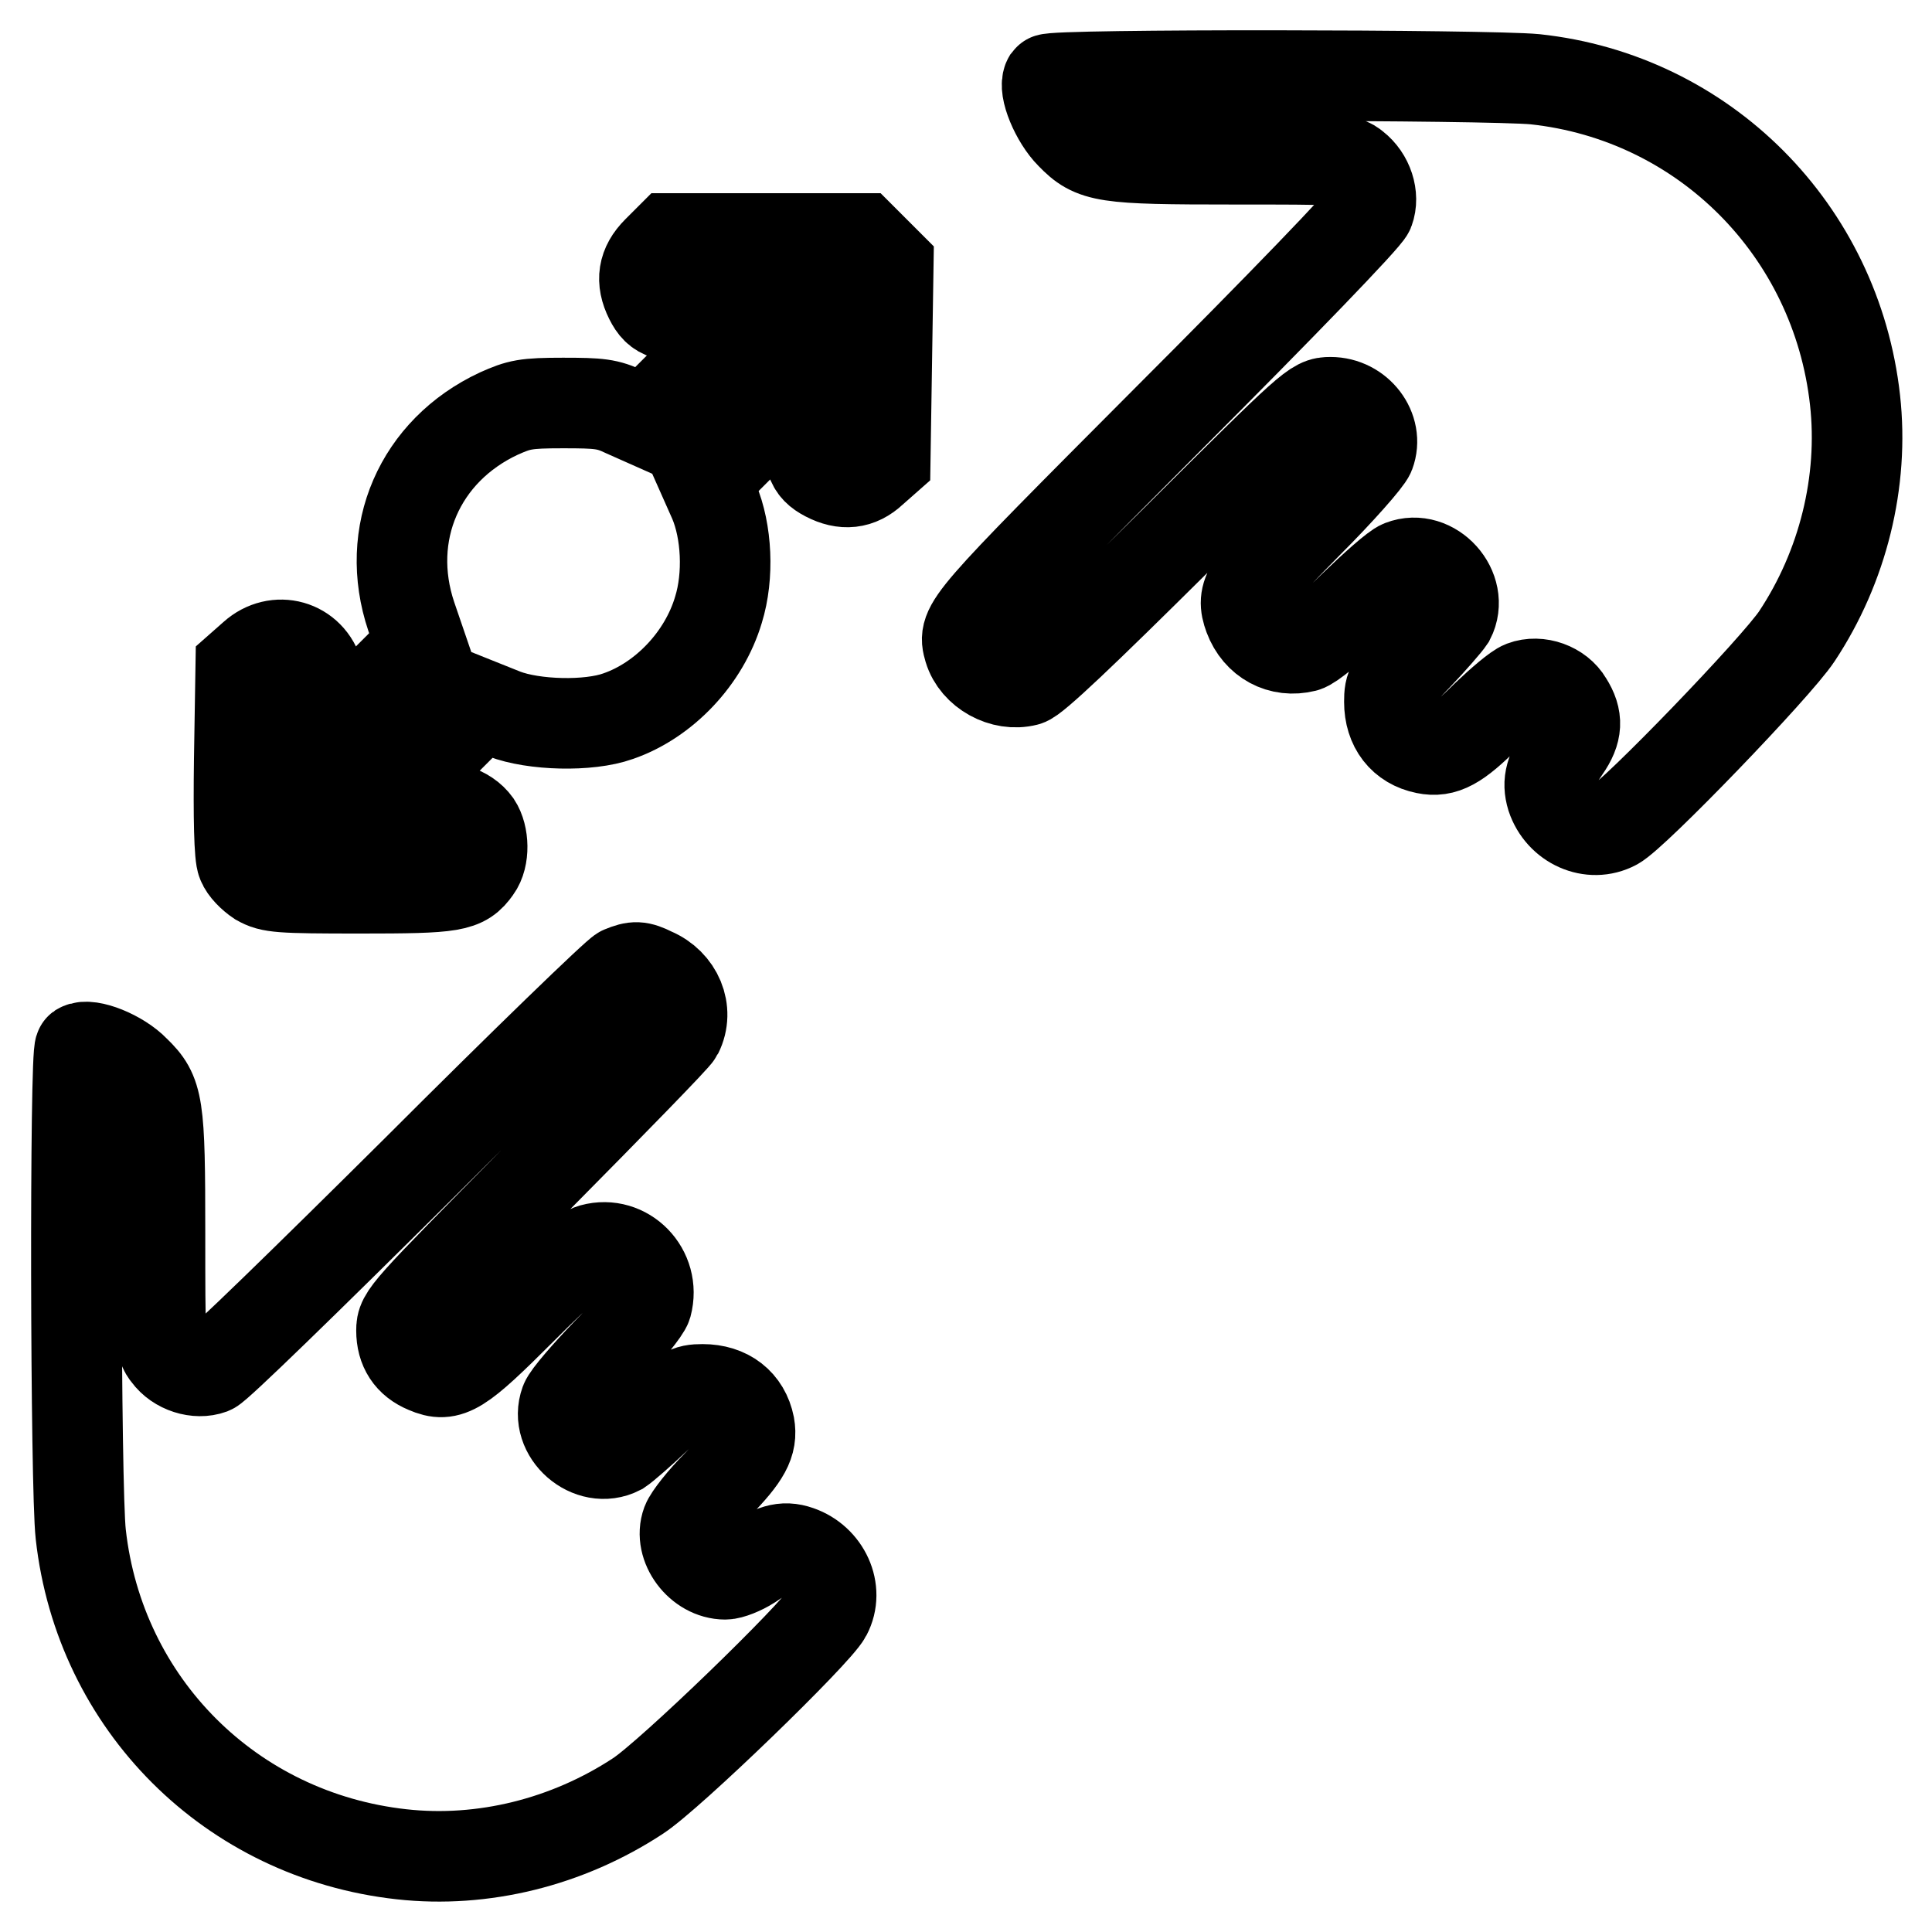 <?xml version="1.0" encoding="utf-8"?>
<!-- Svg Vector Icons : http://www.onlinewebfonts.com/icon -->
<!DOCTYPE svg PUBLIC "-//W3C//DTD SVG 1.1//EN" "http://www.w3.org/Graphics/SVG/1.1/DTD/svg11.dtd">
<svg version="1.1" xmlns="http://www.w3.org/2000/svg" xmlns:xlink="http://www.w3.org/1999/xlink" x="0px" y="0px" viewBox="0 0 256 256" enable-background="new 0 0 256 256" xml:space="preserve">
<g><g><g><path stroke-width="12" fill-opacity="0" stroke="#000000"  d="M138.9,10.5c-0.7,1.2,1,5.3,3,7.3c3,3.1,4.4,3.3,21.5,3.3c14.1,0,14.9,0,16.1,1c1.8,1.4,2.6,3.9,1.9,5.8c-0.3,0.9-11.8,12.8-26.6,27.6c-27.1,27.2-27.3,27.4-26.4,30.5c0.9,3,4.5,5,7.6,4.2c1-0.2,7.6-6.5,19.8-18.6c18.1-18,18.4-18.3,20.5-18.3c3.7,0,6.4,3.6,5.2,6.8c-0.3,0.8-4,5-8.2,9.2c-8.1,8.2-8.9,9.4-7.8,12.4c1.2,3.2,4.2,4.8,7.4,4c0.8-0.2,3.6-2.5,6.4-5.3c2.8-2.7,5.6-5.2,6.4-5.5c4.1-1.6,8.4,3.2,6.4,7.1c-0.4,0.6-2.3,2.8-4.3,4.9c-3.5,3.6-3.7,4-3.7,6.1c0,3.3,1.8,5.6,4.8,6.2c2.4,0.5,4.2-0.5,8-4.3c2-1.9,4.1-3.7,4.9-4c2.1-0.8,4.8,0.2,5.9,2.1c1.4,2.2,1.3,3.9-0.3,6.2c-2,2.9-2.4,4.4-1.8,6.4c1.2,3.6,5.2,5.4,8.4,3.7c2.5-1.3,21.4-20.9,24.1-25c6.1-9.2,8.9-20.5,7.7-31.3c-2.5-22.5-20-40.1-42.4-42.5C197.2,9.9,139.4,9.8,138.9,10.5z"/><path stroke-width="12" fill-opacity="0" stroke="#000000"  d="M87.1,33.3c-1.9,1.9-2.2,3.9-1,6.3c1.1,2.2,2.2,2.5,7.9,2.5h5.2l-6.9,6.9l-6.8,6.8l-2.7-1.2c-2.3-1.1-3.4-1.2-8.2-1.2c-5,0-5.8,0.2-8.5,1.4c-10.5,4.9-15.3,15.9-11.6,26.9l1.3,3.8l-6.5,6.5l-6.6,6.6V95c0-2.1-0.3-4.6-0.5-5.6c-1.1-4-5.6-5.2-8.6-2.5l-1.7,1.5l-0.2,12.3c-0.1,7.5,0,12.8,0.4,13.6c0.3,0.8,1.3,1.8,2.2,2.4c1.6,0.9,2.6,1,13.4,1c12.5,0,13.7-0.2,15.4-2.6c1.1-1.5,1-4.4,0-5.9c-1.3-1.8-3.8-2.6-8.3-2.6h-4.2l6.6-6.6l6.6-6.6l3,1.2c3.9,1.5,11.2,1.7,15.1,0.3c6.1-2.1,11.4-7.7,13.3-14.1c1.4-4.5,1.1-10.4-0.6-14.4l-1.2-2.7l6.8-6.8L107,50v5.2c0,5.7,0.4,6.8,2.5,7.9c2.3,1.2,4.3,1,6.1-0.7l1.7-1.5l0.2-12.9l0.2-12.9l-1.8-1.8l-1.7-1.7h-12.7H88.8L87.1,33.3z"/><path stroke-width="12" fill-opacity="0" stroke="#000000"  d="M82.4,128.7c-0.7,0.3-12.9,12.1-27.1,26.3c-14.8,14.7-26.5,26.1-27.3,26.4c-1.9,0.7-4.5-0.1-5.8-1.9c-1-1.2-1-2-1-16.1c0-17.1-0.2-18.5-3.3-21.5c-2-2.1-6.1-3.7-7.3-3c-0.7,0.5-0.6,58.3,0.1,64.4c2.5,22.5,19.9,39.9,42.5,42.4c10.8,1.2,22-1.6,31.3-7.7c4.2-2.7,23.7-21.6,25-24.1c1.7-3.2-0.2-7.2-3.7-8.4c-2-0.7-3.5-0.2-6.4,1.8c-1.1,0.7-2.6,1.3-3.3,1.3c-3.4,0-6.2-3.8-5.1-6.8c0.3-0.8,2.1-3.1,4-5c3.8-3.9,4.7-5.6,4.3-7.9c-0.6-3-2.9-4.8-6.2-4.8c-2.1,0-2.5,0.3-6.1,3.7c-2.1,2-4.3,3.9-4.9,4.3c-3.9,2-8.7-2.2-7.2-6.3c0.3-0.8,2.8-3.7,5.5-6.5c2.8-2.8,5.1-5.7,5.3-6.4c1.2-4.5-2.8-8.6-7.2-7.4c-1.4,0.4-3.7,2.3-9.4,8c-8.2,8.2-9.6,9.1-12.6,7.8c-2.2-0.9-3.3-2.6-3.3-5c0-2,0.4-2.4,18-20.2c9.9-10,18.3-18.6,18.6-19.2c1.5-3,0-6.6-3.3-8C84.7,128,84.1,128,82.4,128.7z"/></g></g></g>
</svg>